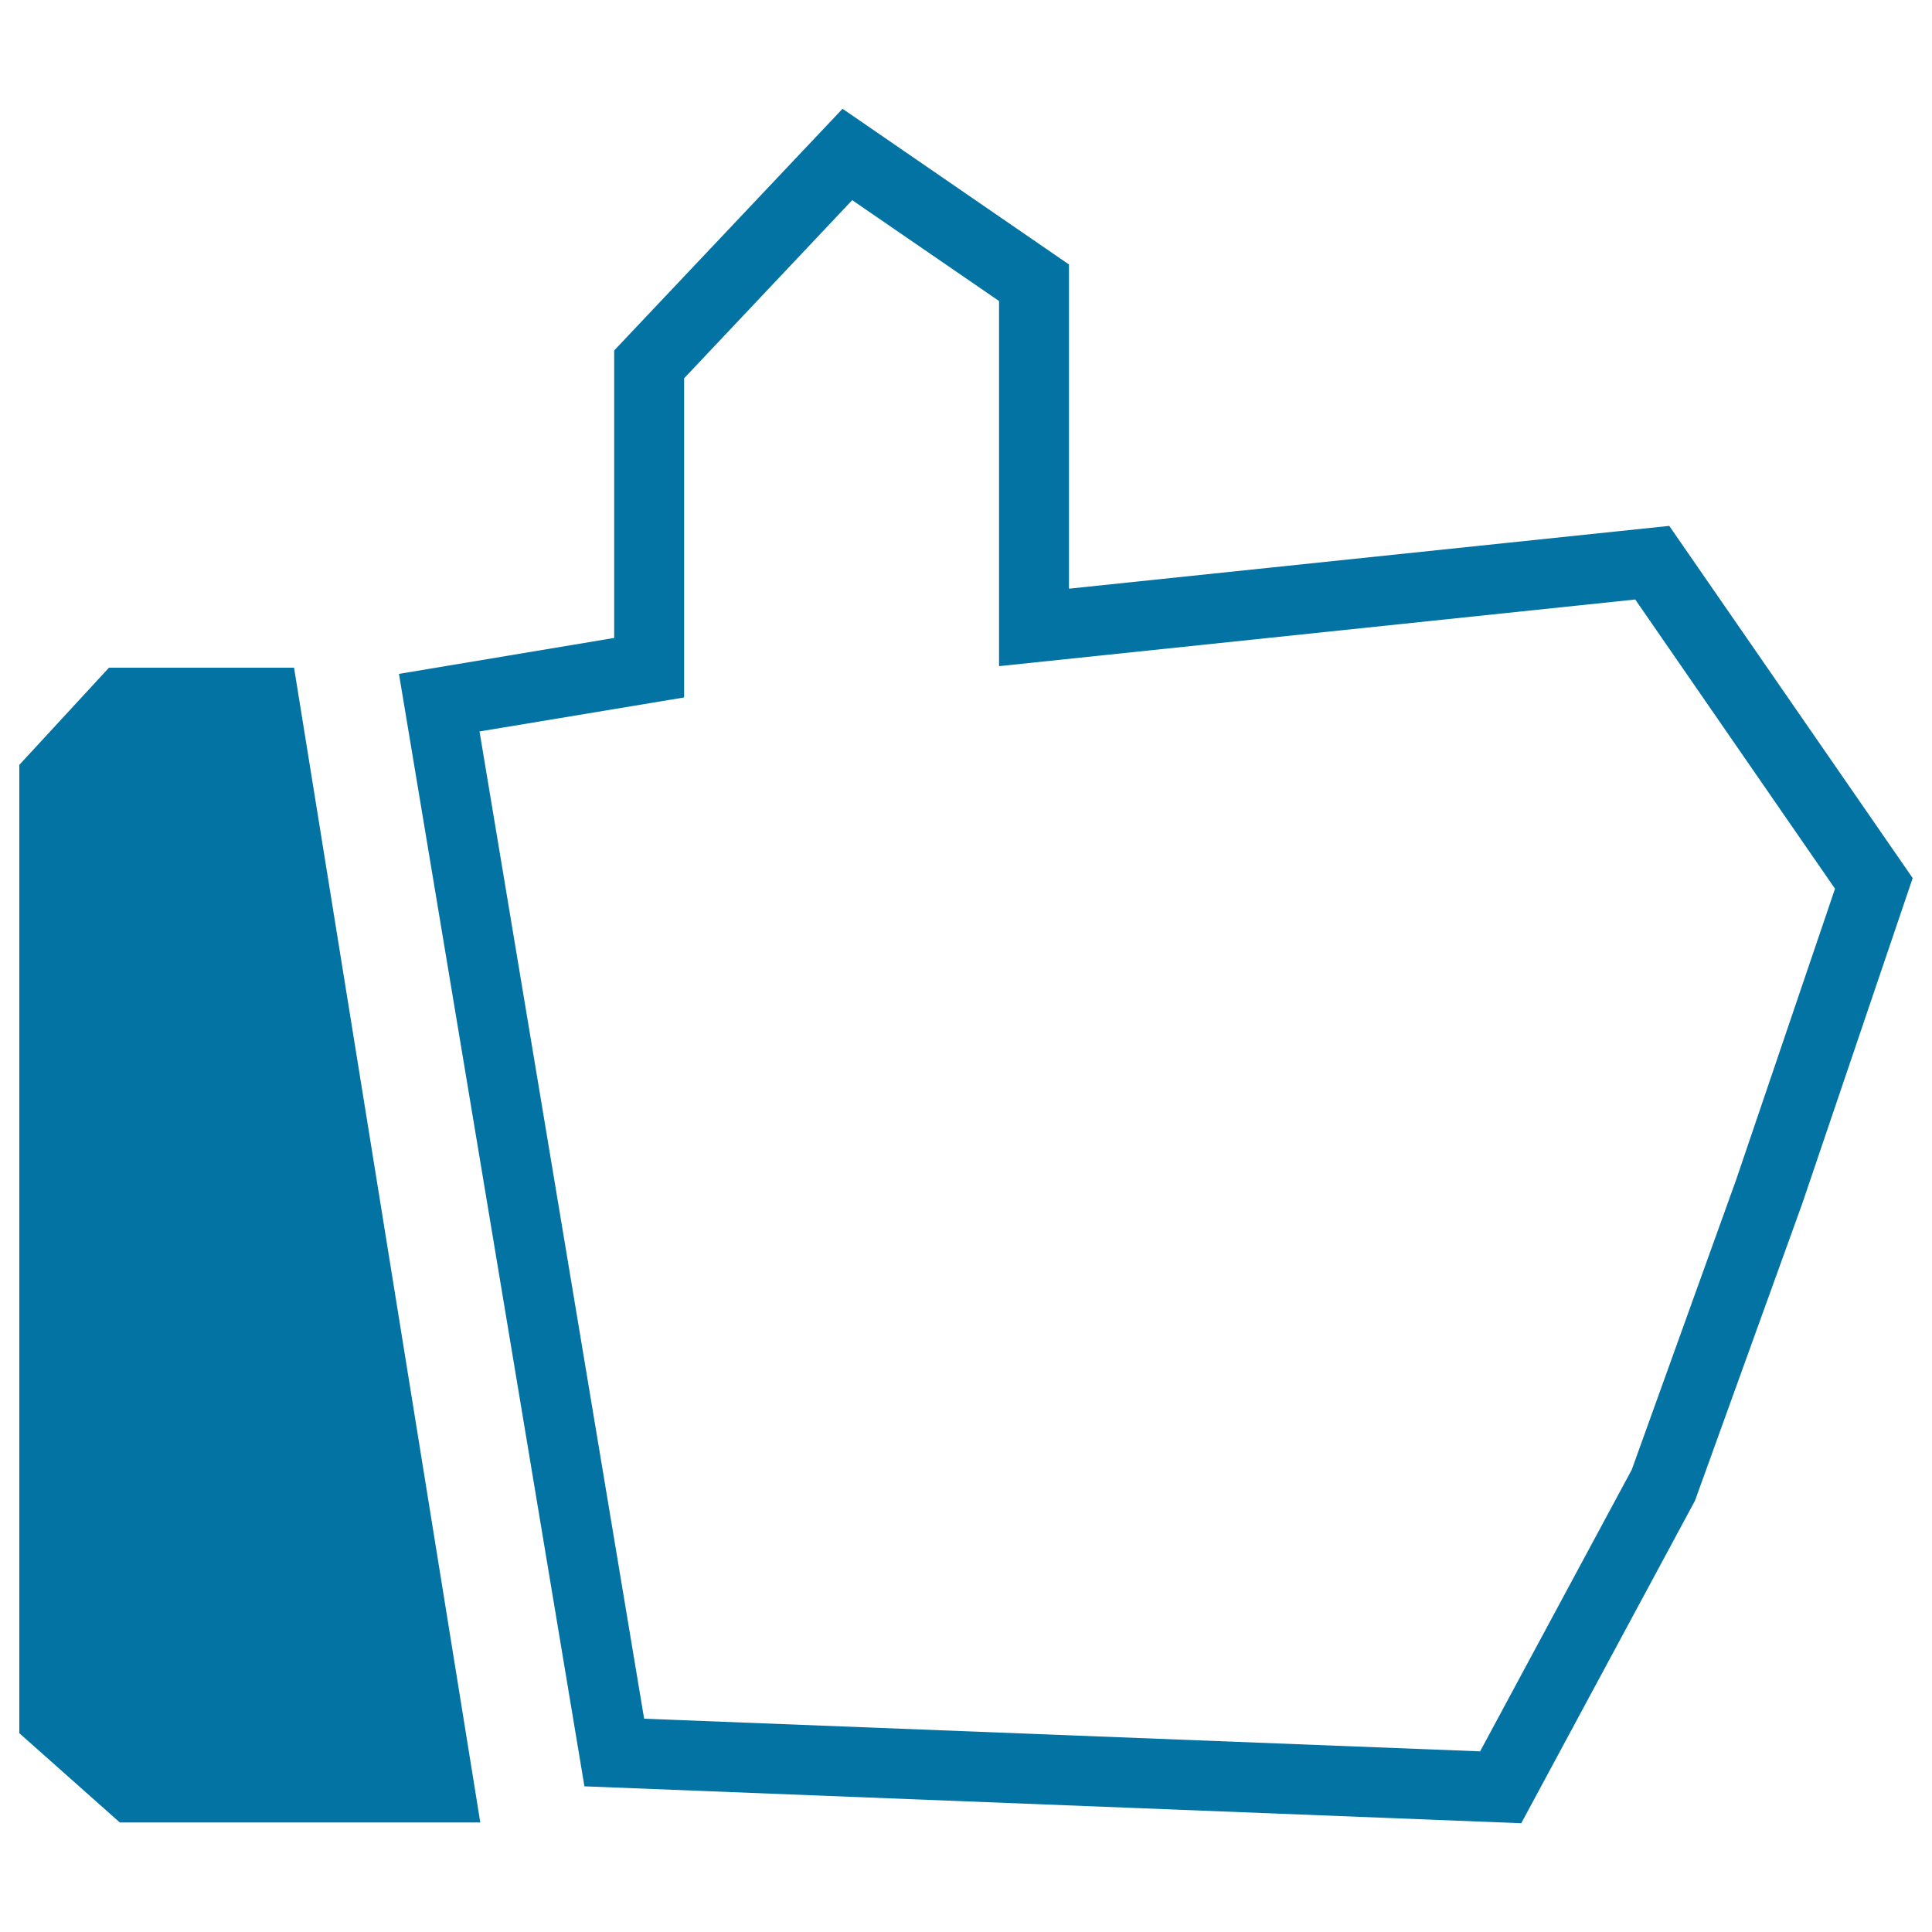 <svg xmlns="http://www.w3.org/2000/svg" viewBox="0 0 1000 1000" style="fill:#0273a2">
<title>Thumb Up Hand SVG icon</title>
<g><g><path d="M864,272.2l-310.7,32.5V136.9L436.1,56.3L317.9,181.4v148.8l-111.4,18.6l96,575.8l484.9,19.1l89.9-166.9l55.5-153.7L990,454.5L864,272.2z M333.4,889.6l-85.2-511L354.1,361V195.8l87-92.2l76,52.2v189l329.3-34.5l103.4,149.7l-51.3,151l-53.9,149.7l-78.5,145.8L333.4,889.6z"/><polygon points="56.4,345.6 10,395.9 10,897.1 62,943.3 248.6,943.3 152.2,345.6 "/></g></g>
</svg>